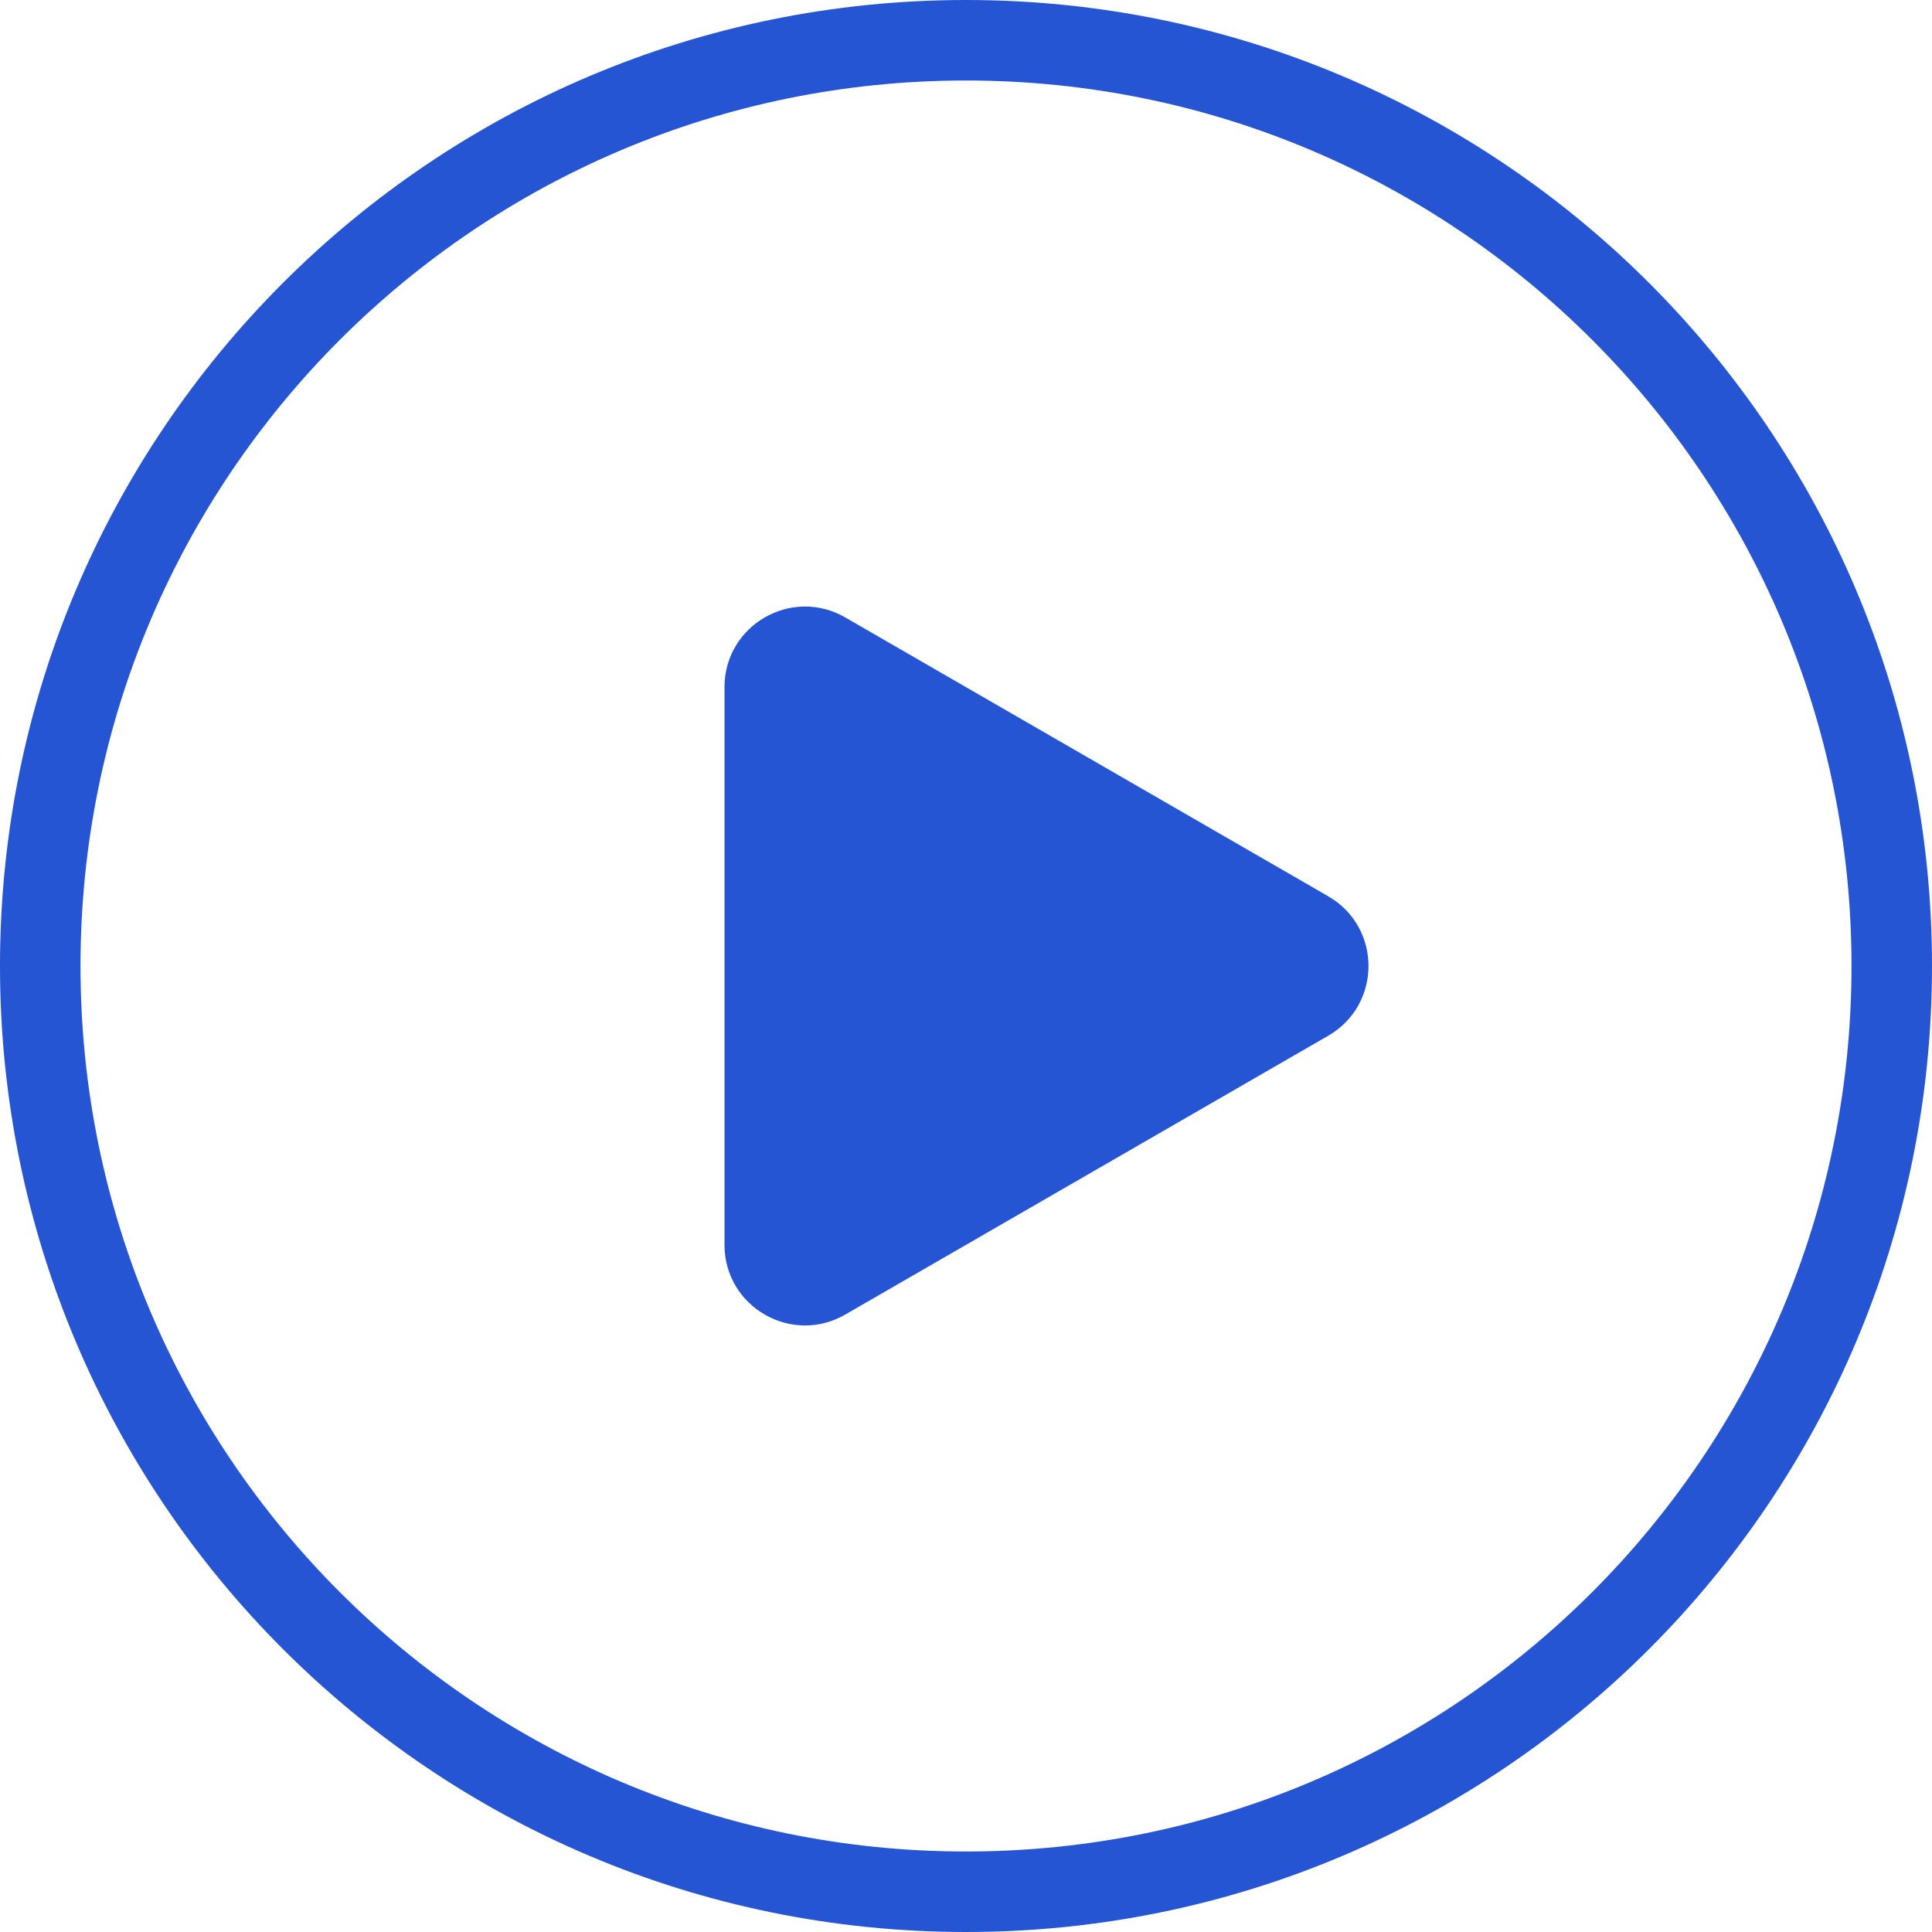 <svg width="48" height="48" viewBox="0 0 48 48" fill="none" xmlns="http://www.w3.org/2000/svg">
<g clip-path="url(#clip0_4090_7855)">
<path d="M24 47C36.703 47 47 36.703 47 24C47 11.297 36.703 1 24 1C11.297 1 1 11.297 1 24C1 36.703 11.297 47 24 47Z" stroke="#2555D2" stroke-width="2"/>
<path d="M33 22.268C34.333 23.038 34.333 24.962 33 25.732L21 32.66C19.667 33.43 18 32.468 18 30.928V17.072C18 15.532 19.667 14.57 21 15.34L33 22.268Z" fill="#2555D2"/>
</g>
<defs>
<clipPath id="clip0_4090_7855">
<rect width="48" height="48" fill="white"/>
</clipPath>
</defs>
</svg>
